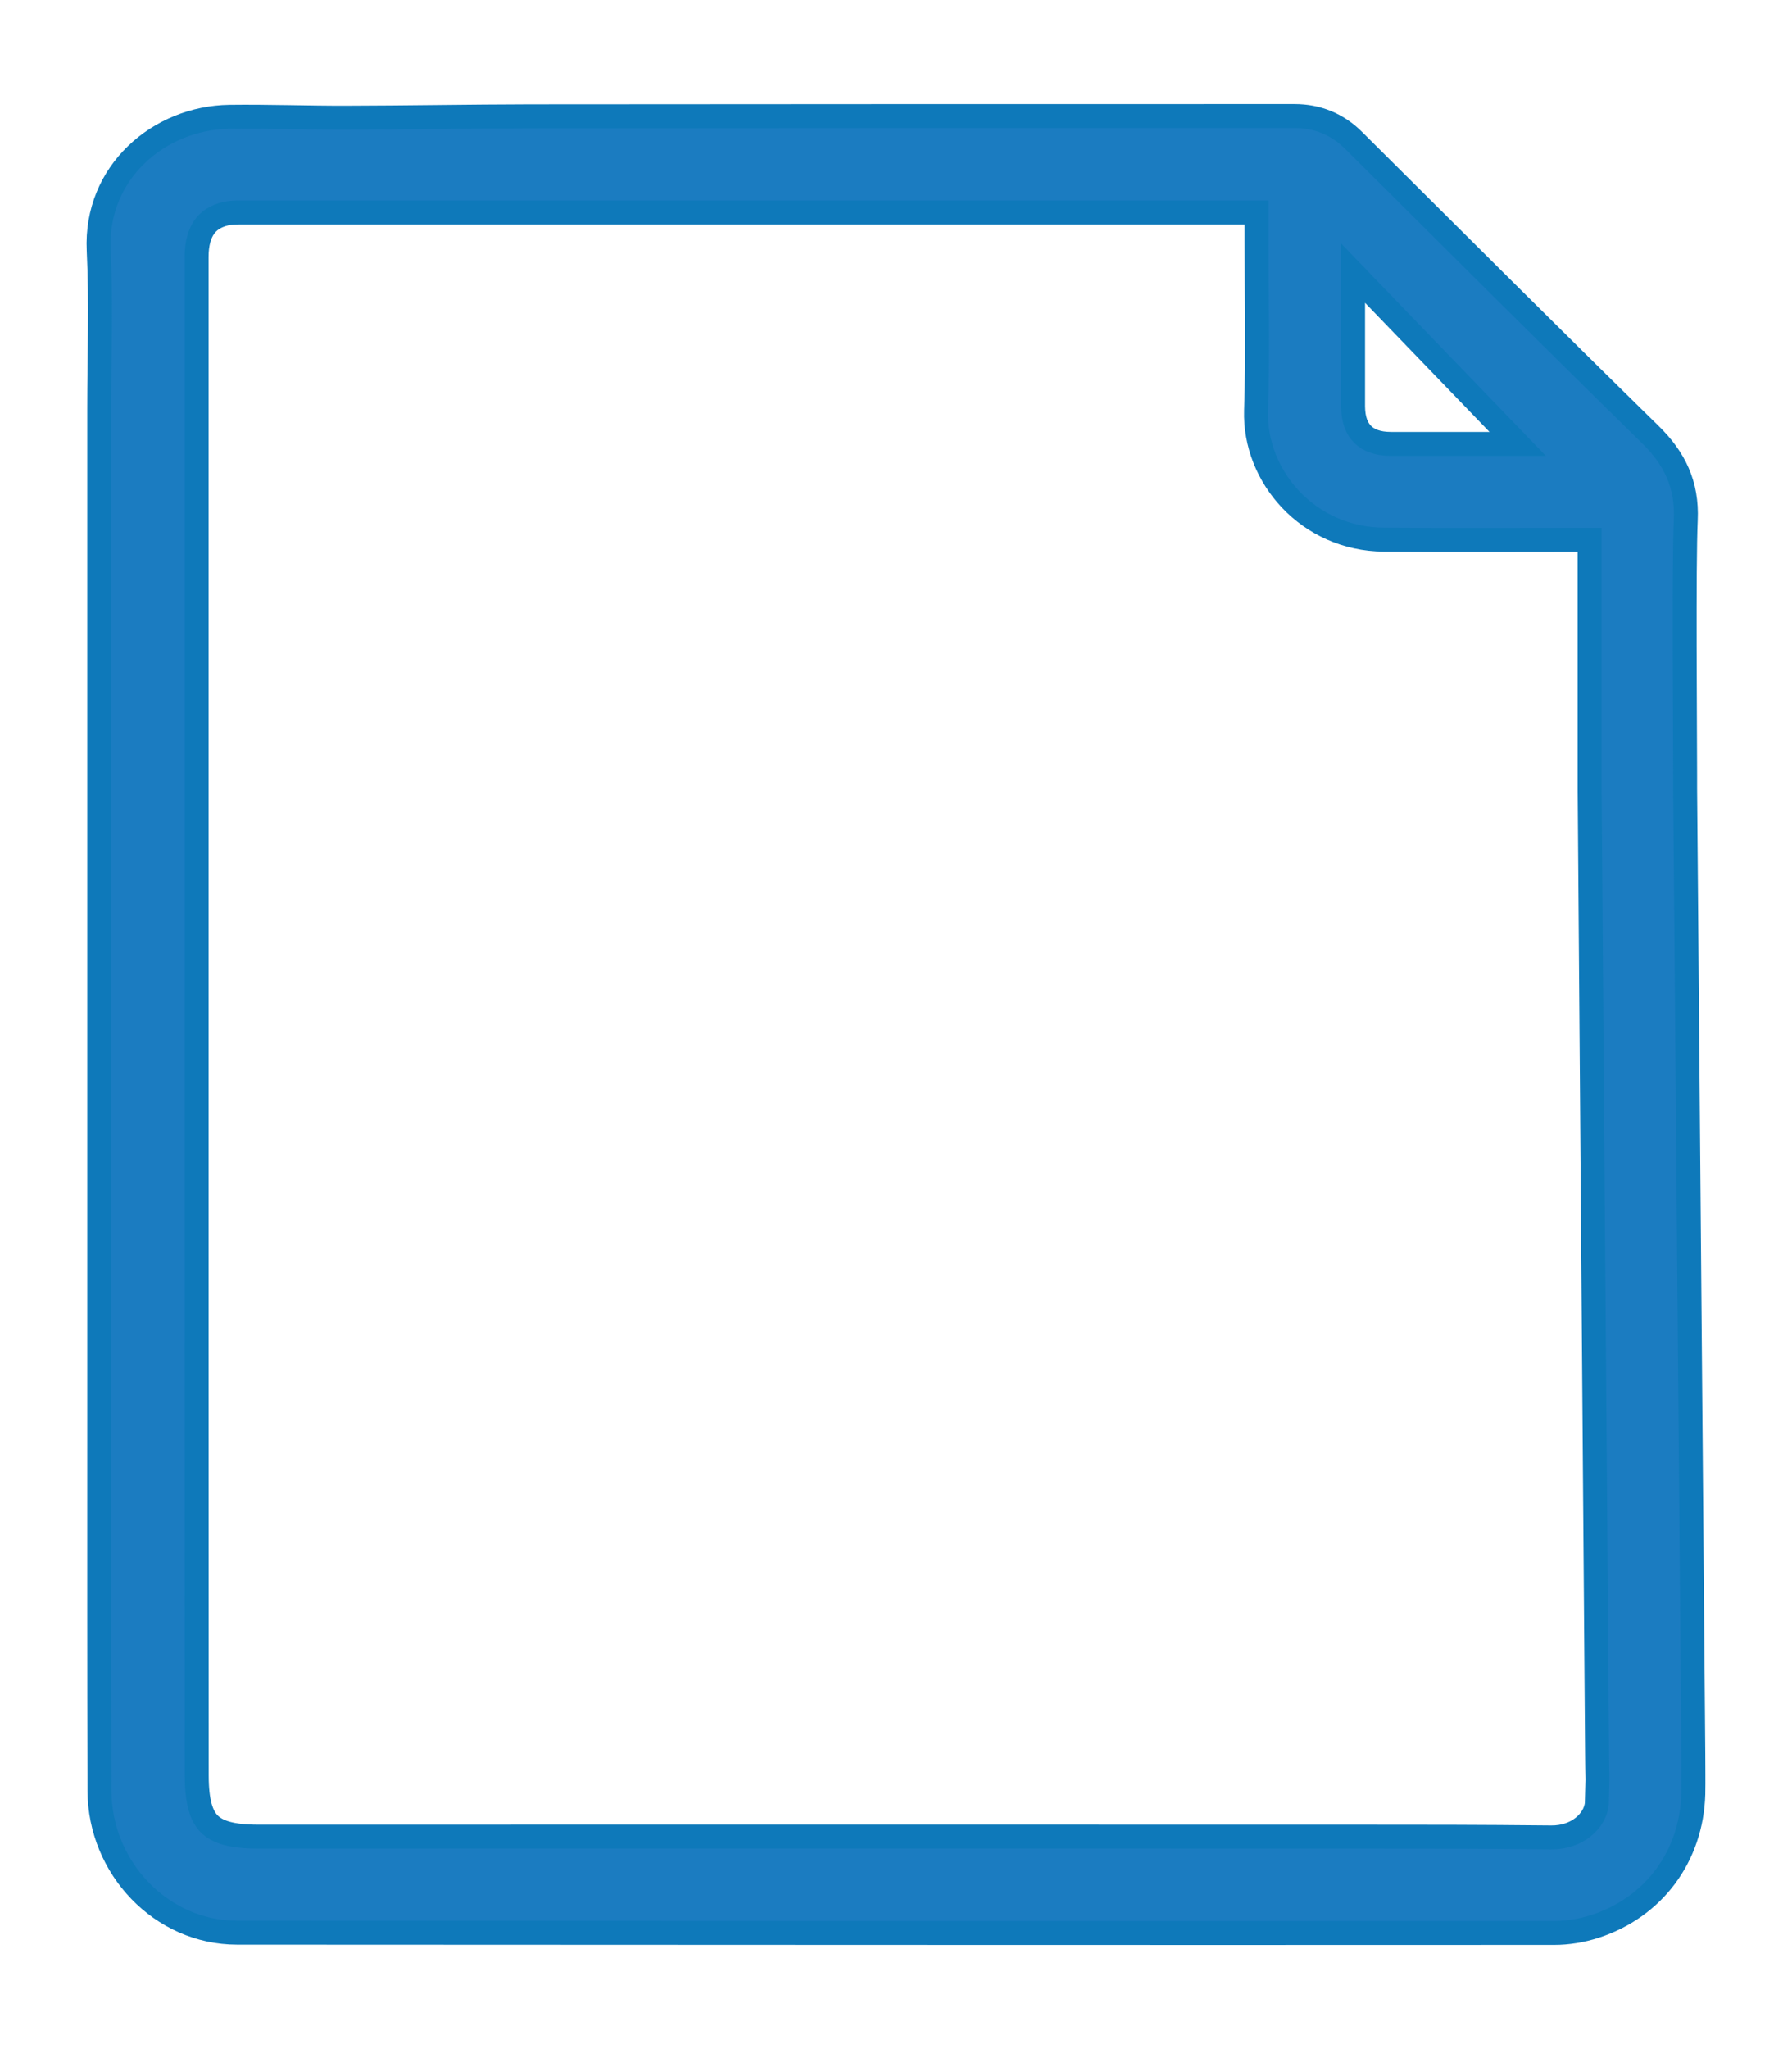 <svg width="14" height="16" viewBox="0 0 14 16" fill="none" xmlns="http://www.w3.org/2000/svg">
<path d="M1.761 1.669C1.682 1.688 1.629 1.725 1.595 1.774C1.559 1.826 1.536 1.901 1.536 2.007C1.536 3.4 1.536 5.728 1.536 7.121C1.536 9.368 1.536 11.615 1.537 13.861C1.537 14.07 1.573 14.18 1.635 14.242C1.697 14.304 1.807 14.341 2.015 14.341C4.863 14.341 7.713 14.34 10.562 14.341C11.158 14.341 11.521 14.341 12.118 14.347C12.325 14.349 12.461 14.216 12.475 14.085L12.48 13.895C12.479 13.83 12.477 13.761 12.477 13.685L12.419 6.171V4.215H12.406C11.876 4.215 11.344 4.218 10.812 4.214C10.22 4.21 9.797 3.72 9.813 3.205C9.828 2.769 9.817 2.333 9.817 1.891V1.659C7.169 1.659 4.521 1.659 1.873 1.659C1.829 1.659 1.792 1.661 1.761 1.669ZM10.571 3.175C10.572 3.278 10.601 3.348 10.646 3.392C10.69 3.436 10.761 3.466 10.867 3.466C11.197 3.466 11.527 3.466 11.857 3.466C11.433 3.026 11.007 2.585 10.571 2.133C10.571 2.48 10.571 2.828 10.571 3.175ZM13.229 14.008C13.215 14.494 12.921 14.894 12.457 15.043C12.357 15.075 12.248 15.093 12.143 15.093C8.634 15.095 5.36 15.092 1.852 15.091C1.261 15.091 0.779 14.586 0.777 13.982C0.774 13.021 0.775 12.059 0.775 11.099V3.194C0.775 2.775 0.791 2.366 0.771 1.955C0.742 1.346 1.243 0.919 1.793 0.912C2.094 0.908 2.413 0.92 2.708 0.919C3.178 0.918 3.666 0.909 4.139 0.908C6.13 0.906 8.122 0.906 10.114 0.906C10.29 0.906 10.447 0.968 10.576 1.097C11.347 1.864 12.116 2.632 12.893 3.393C13.081 3.577 13.183 3.782 13.17 4.06C13.154 4.409 13.165 5.692 13.165 6.049V6.161L13.229 13.695C13.229 13.798 13.231 13.904 13.229 14.008Z" fill="#1B7CC1" stroke="#0E79BA" stroke-width="0.187"/>
</svg>
